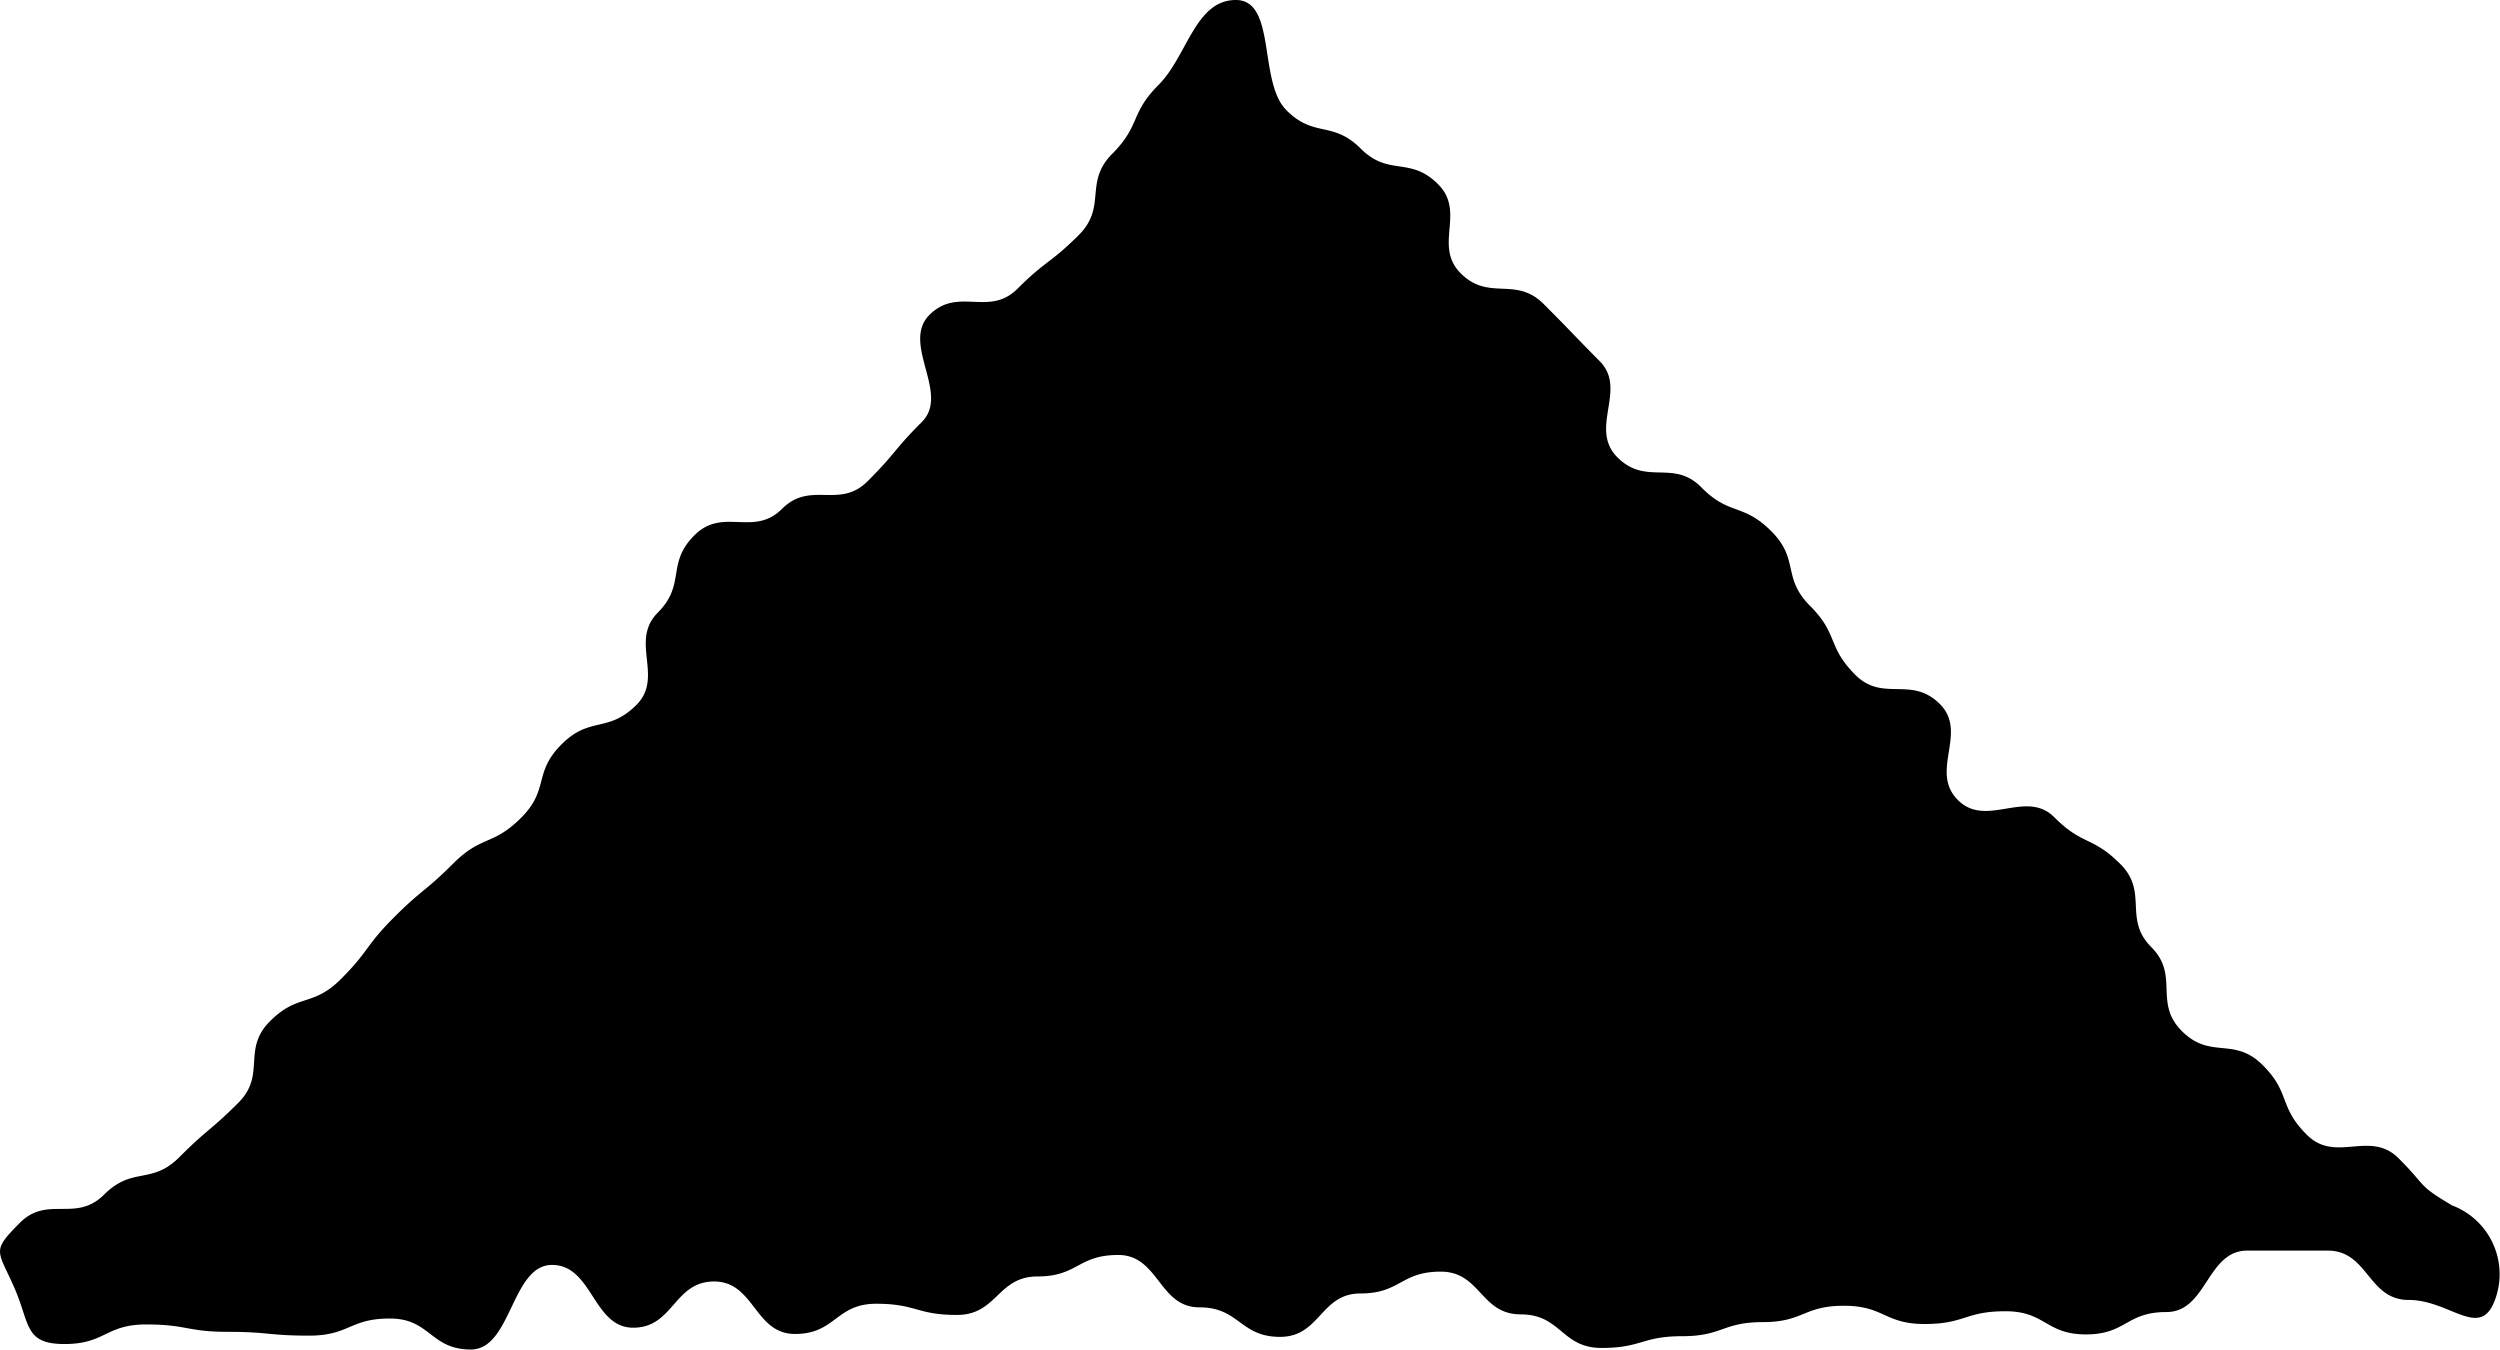 <svg xmlns="http://www.w3.org/2000/svg" viewBox="0 0 22.345 12.064"><title>arrow-top</title><path d="M22.294,11.634c-.134.335-.4-.015-.765-.015s-.361-.441-.723-.441-.361,0-.721,0-.36.549-.721.549-.36.2-.72.2-.36-.207-.72-.207-.36.114-.721.114-.361-.163-.722-.163-.361.146-.723.146-.361.126-.722.126-.361.105-.721.105-.361-.3-.722-.3-.358-.382-.716-.382-.359.195-.717.195-.359.388-.719.388-.361-.264-.722-.264-.362-.468-.724-.468-.361.192-.721.192-.36.344-.721.344-.361-.1-.722-.1-.362.27-.725.27-.362-.469-.723-.469-.362.413-.723.413-.363-.561-.726-.561-.362.756-.725.756-.362-.277-.724-.277-.361.153-.723.153-.363-.034-.727-.034-.364-.066-.728-.066-.365.175-.73.175S.271,11.83.124,11.5s-.2-.315.051-.568.5,0,.756-.255.422-.083.674-.336.273-.232.525-.484.03-.475.282-.728.382-.125.635-.378.216-.292.47-.547.279-.231.534-.486.353-.155.607-.409.106-.4.36-.655.413-.1.667-.35-.061-.572.194-.828.073-.437.328-.692.528.019.783-.236.511.006.764-.246.232-.277.486-.531-.188-.7.067-.956.532.021.787-.234.29-.223.547-.479.044-.47.3-.727.157-.359.414-.616S10.682,0,11.046,0s.2.73.45.983.413.092.666.345.439.066.691.318-.047.551.206.8.486.019.739.272.249.257.5.51-.1.6.158.859.5.014.751.269.371.138.625.392.093.414.347.668.15.358.4.612.5.008.758.263-.094.6.161.858.609-.1.864.156.339.166.591.419.022.487.276.742.017.494.273.75.462.048.718.3.142.372.4.628.562-.048.819.209.164.236.478.421A.657.657,0,0,1,22.294,11.634Z"/></svg>